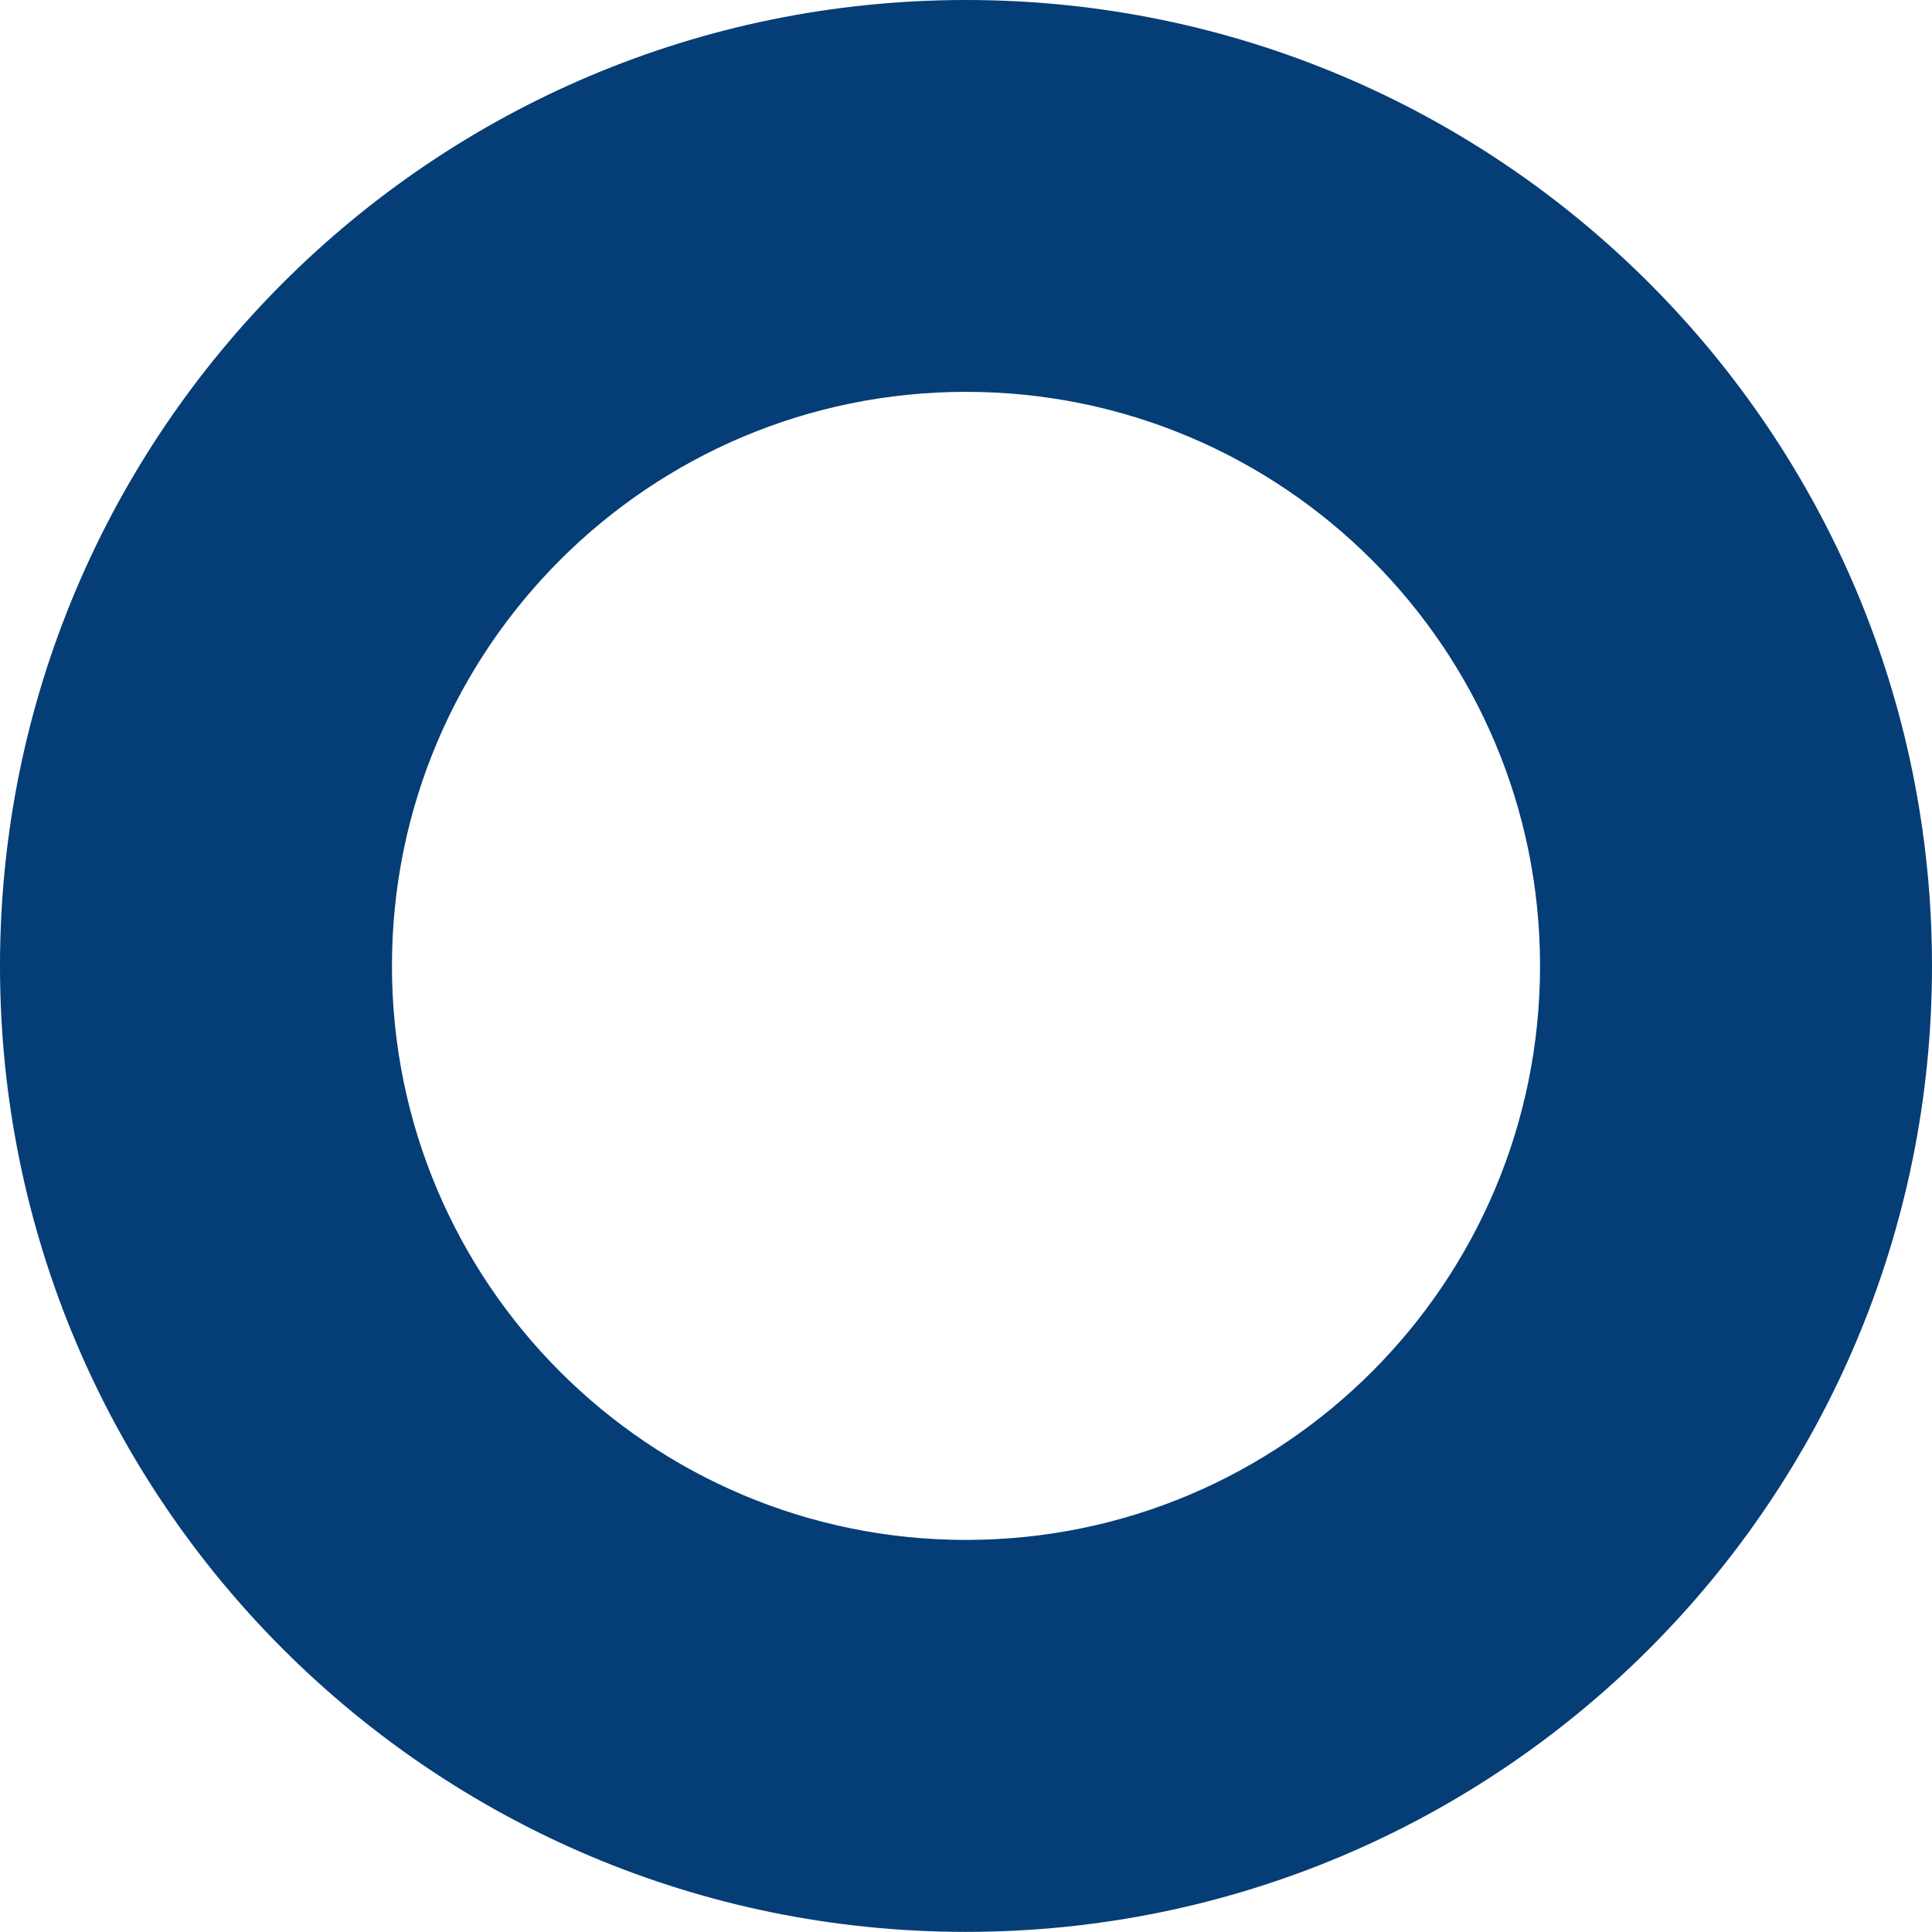 <?xml version="1.0" encoding="utf-8"?>
<!-- Generator: Adobe Illustrator 16.0.0, SVG Export Plug-In . SVG Version: 6.00 Build 0)  -->
<!DOCTYPE svg PUBLIC "-//W3C//DTD SVG 1.1//EN" "http://www.w3.org/Graphics/SVG/1.1/DTD/svg11.dtd">
<svg version="1.1" id="レイヤー_1" xmlns="http://www.w3.org/2000/svg" xmlns:xlink="http://www.w3.org/1999/xlink" x="0px"
	 y="0px" width="16.128px" height="16.127px" viewBox="0 0 16.128 16.127" style="enable-background:new 0 0 16.128 16.127;"
	 xml:space="preserve">
<style type="text/css">
<![CDATA[
	.st0{fill:#053D76;}
]]>
</style>
<path class="st0" d="M8.064,0C3.61,0,0,3.61,0,8.064s3.61,8.063,8.064,8.063c4.453,0,8.064-3.609,8.064-8.063S12.517,0,8.064,0z
	 M8.064,12.855c-2.646,0-4.792-2.146-4.792-4.792c0-2.646,2.145-4.792,4.792-4.792s4.792,2.146,4.792,4.792
	C12.856,10.71,10.71,12.855,8.064,12.855z"/>
<g>
</g>
<g>
</g>
<g>
</g>
<g>
</g>
<g>
</g>
<g>
</g>
<g>
</g>
<g>
</g>
<g>
</g>
<g>
</g>
<g>
</g>
<g>
</g>
<g>
</g>
<g>
</g>
<g>
</g>
</svg>
